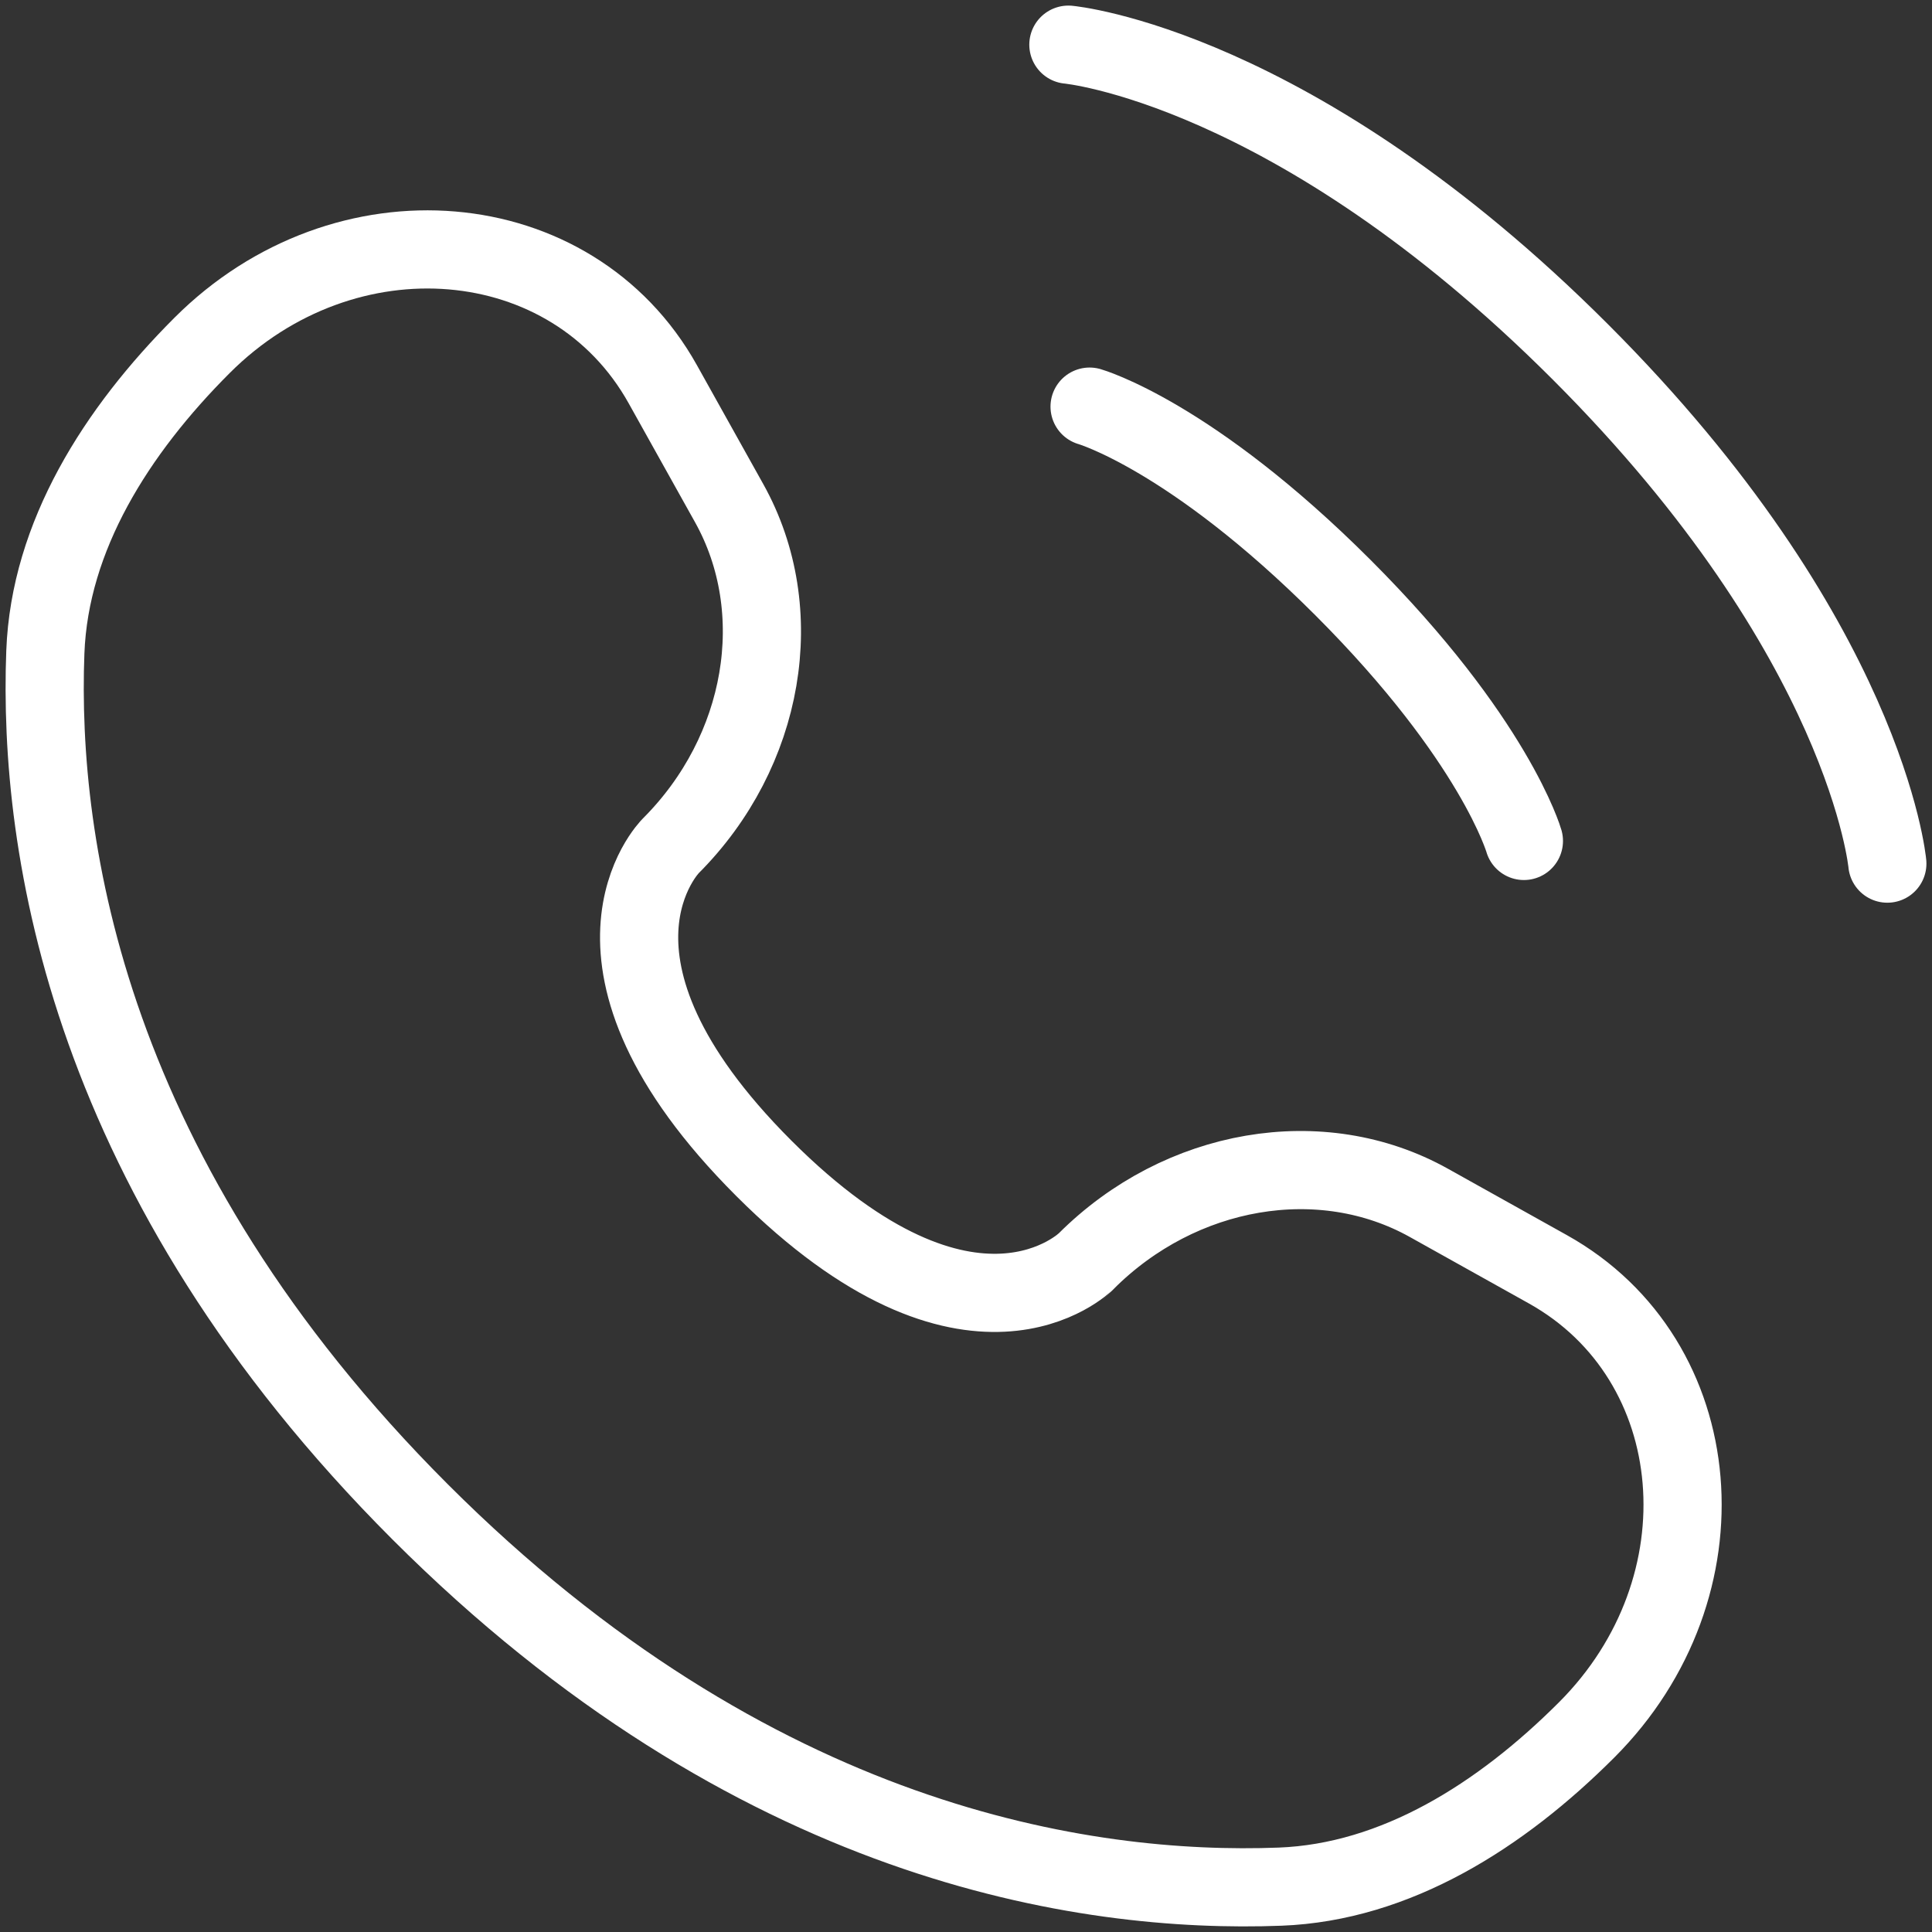 <?xml version="1.0" encoding="UTF-8"?> <svg xmlns="http://www.w3.org/2000/svg" width="173" height="173" viewBox="0 0 173 173" fill="none"><rect x="0" y="0" width="173" height="173" fill="#333333" stroke="none"/> <path d="M95.668 4C95.668 4 115.835 5.833 141.501 31.5C167.168 57.167 169.001 77.333 169.001 77.333" stroke="white" stroke-width="7" stroke-linecap="round"></path> <path d="M97.566 36.411C97.566 36.411 106.641 39.003 120.253 52.615C133.865 66.227 136.457 75.302 136.457 75.302" stroke="white" stroke-width="7" stroke-linecap="round"></path> <path d="M59.345 34.398L65.294 45.059C70.663 54.679 68.507 67.299 60.051 75.755C60.051 75.755 60.051 75.755 60.051 75.755C60.051 75.755 49.795 86.012 68.391 104.609C86.987 123.205 97.244 112.949 97.245 112.949C97.245 112.949 97.245 112.949 97.245 112.949C105.701 104.493 118.321 102.337 127.942 107.706L138.602 113.656C153.128 121.763 154.844 142.135 142.075 154.904C134.403 162.576 125.004 168.546 114.613 168.94C97.122 169.603 67.418 165.176 37.621 135.38C7.824 105.583 3.397 75.878 4.06 58.387C4.454 47.996 10.424 38.597 18.097 30.925C30.865 18.156 51.237 19.872 59.345 34.398Z" stroke="white" stroke-width="7" stroke-linecap="round"></path> </svg> 